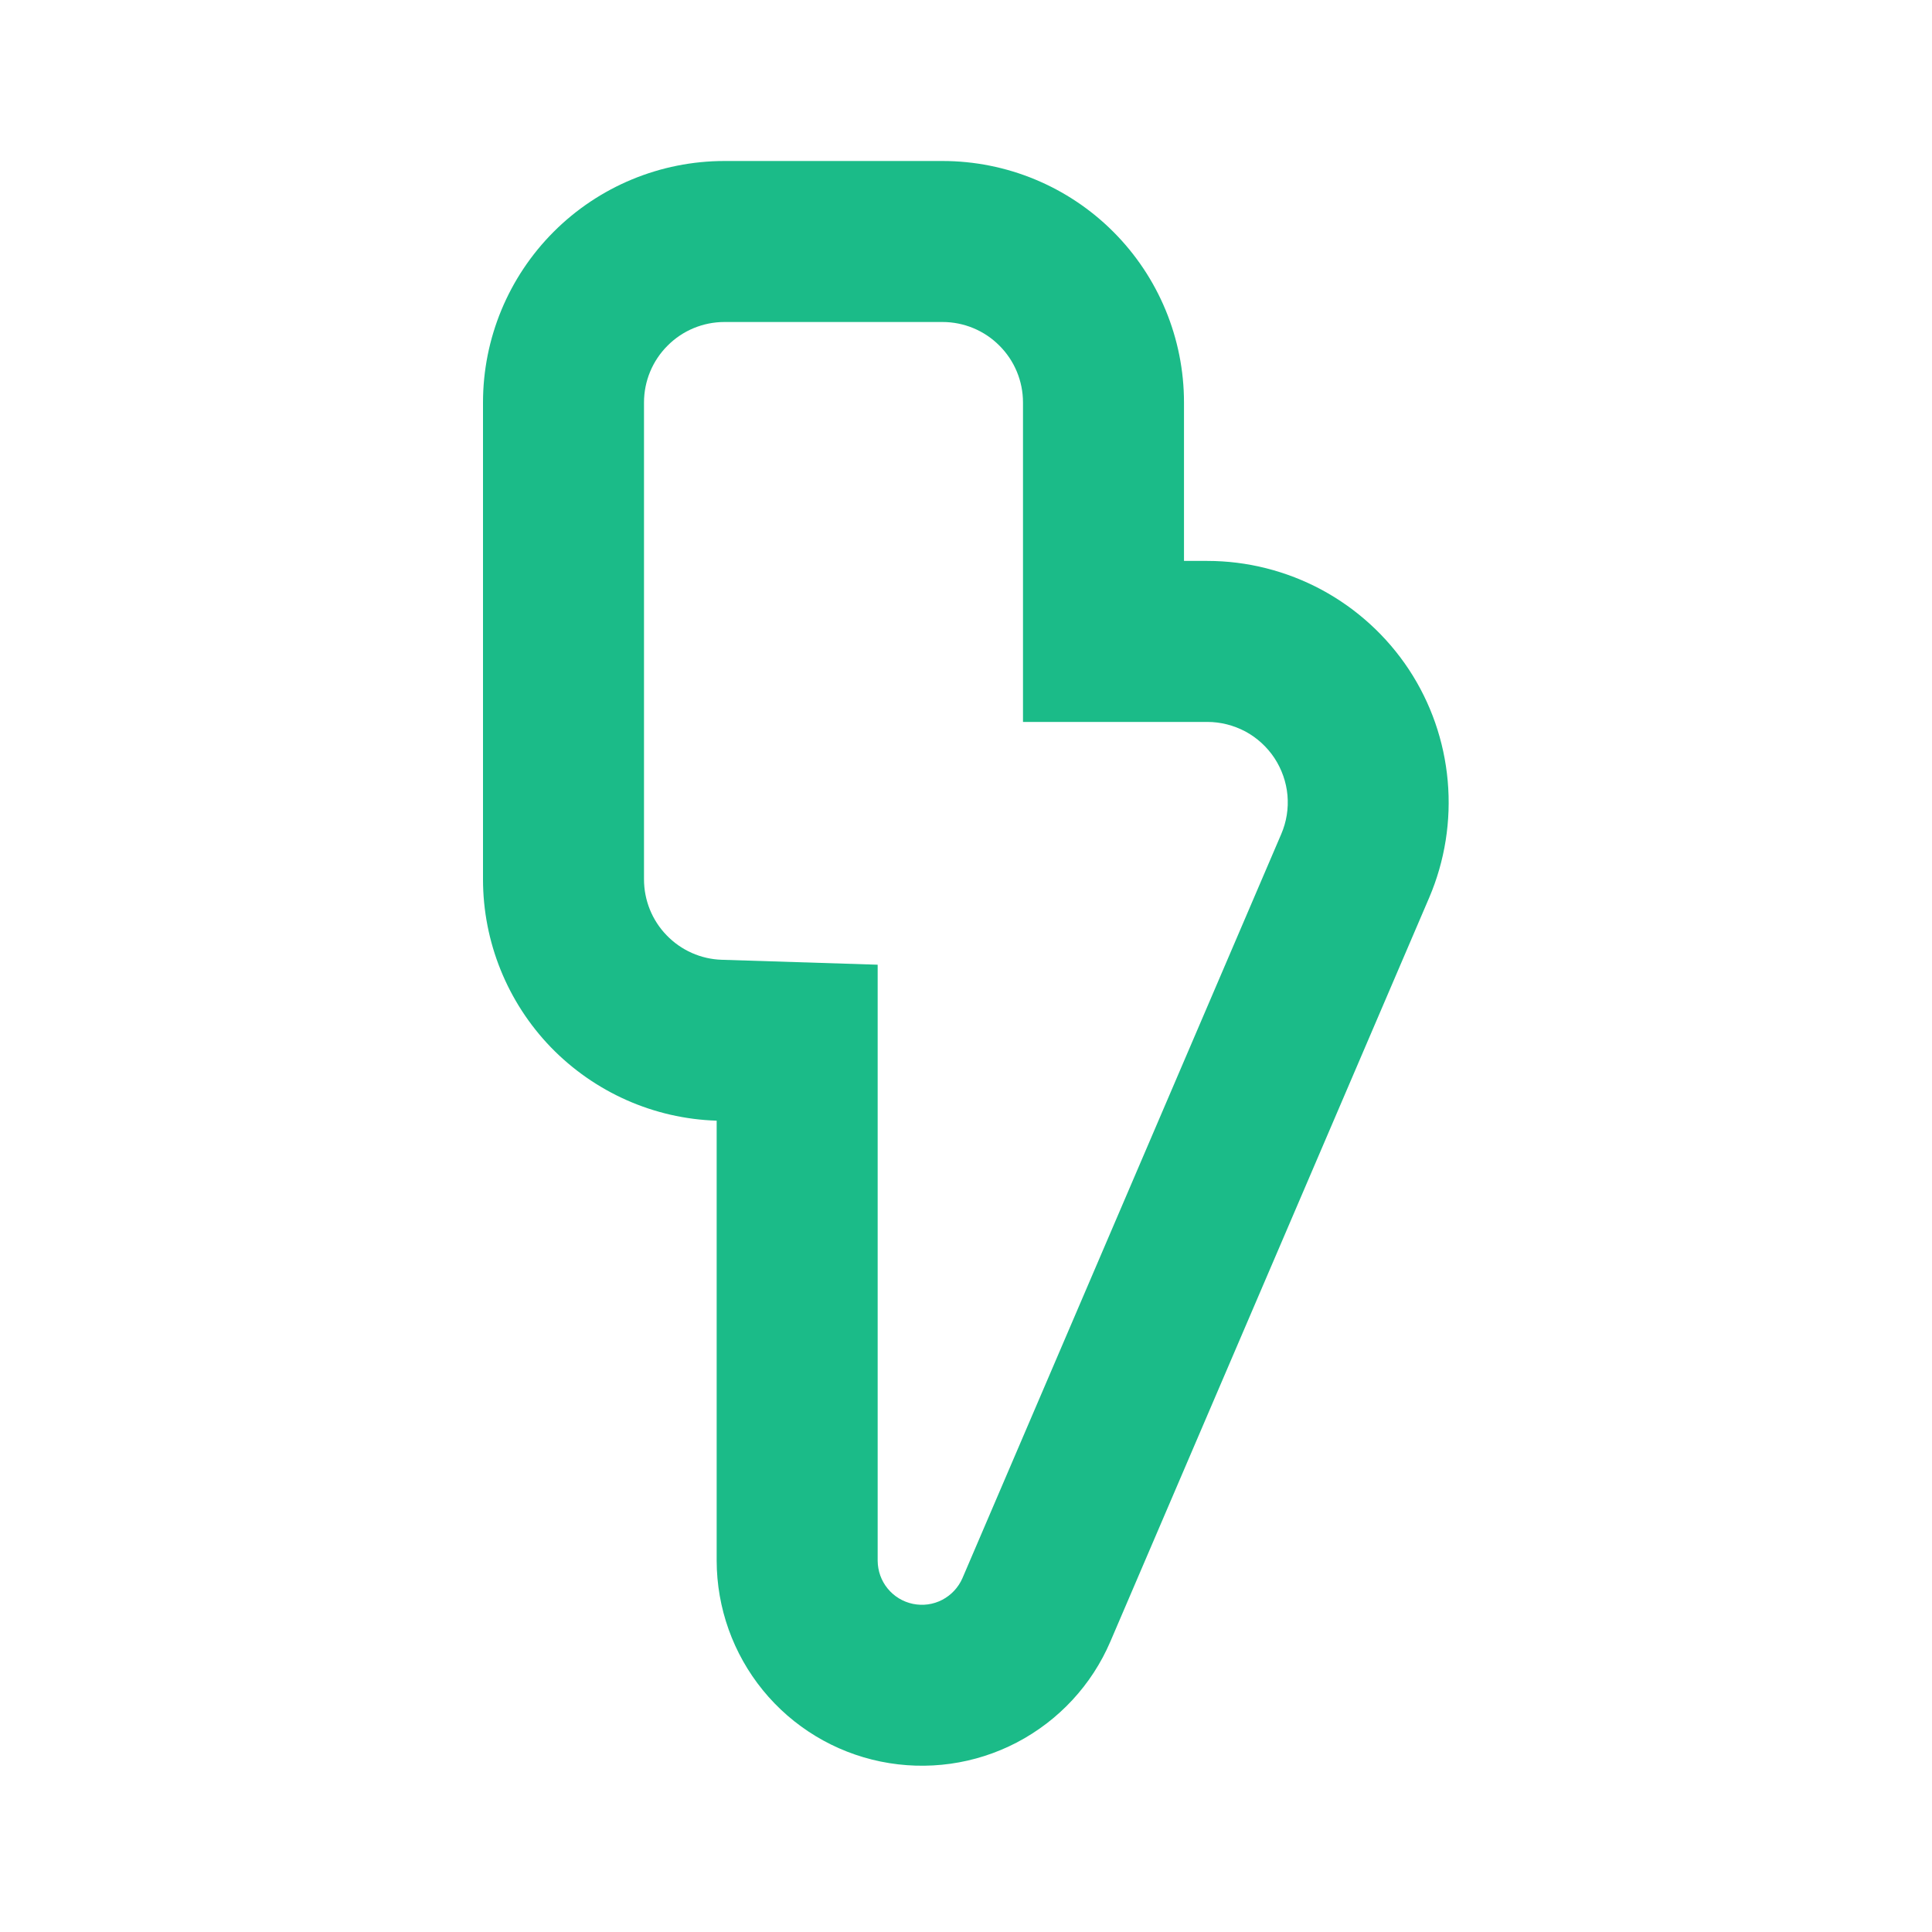 <svg width="18" height="18" viewBox="0 0 18 18" fill="none" xmlns="http://www.w3.org/2000/svg">
<path d="M11.248 6.726H9.531V3.75C9.531 3.551 9.452 3.36 9.311 3.22C9.171 3.079 8.98 3 8.781 3H6.75C6.551 3 6.36 3.079 6.22 3.22C6.079 3.36 6 3.551 6 3.75V8.192C6 8.387 6.075 8.574 6.211 8.714C6.346 8.854 6.53 8.936 6.724 8.942L8.177 8.988V14.541C8.178 14.636 8.21 14.727 8.27 14.8C8.33 14.874 8.414 14.924 8.506 14.943C8.599 14.962 8.695 14.949 8.779 14.905C8.863 14.861 8.929 14.79 8.967 14.703L11.937 7.771C11.986 7.657 12.006 7.533 11.995 7.409C11.984 7.286 11.942 7.167 11.874 7.063C11.805 6.959 11.712 6.874 11.603 6.815C11.493 6.757 11.372 6.726 11.248 6.726ZM11.031 3.75V5.226H11.248C11.62 5.226 11.986 5.319 12.314 5.495C12.642 5.672 12.921 5.927 13.126 6.237C13.331 6.548 13.455 6.905 13.488 7.276C13.521 7.646 13.462 8.02 13.316 8.362L10.345 15.294C10.172 15.698 9.864 16.03 9.474 16.234C9.084 16.438 8.636 16.5 8.205 16.412C7.774 16.324 7.386 16.089 7.108 15.748C6.83 15.407 6.678 14.981 6.677 14.541V10.441C6.093 10.423 5.54 10.177 5.133 9.758C4.727 9.338 4.5 8.776 4.5 8.192V3.75C4.5 3.153 4.737 2.581 5.159 2.159C5.581 1.737 6.153 1.5 6.75 1.5L8.781 1.5C9.378 1.5 9.95 1.737 10.372 2.159C10.794 2.581 11.031 3.153 11.031 3.75Z" fill="#1BBB88"/>
</svg>
